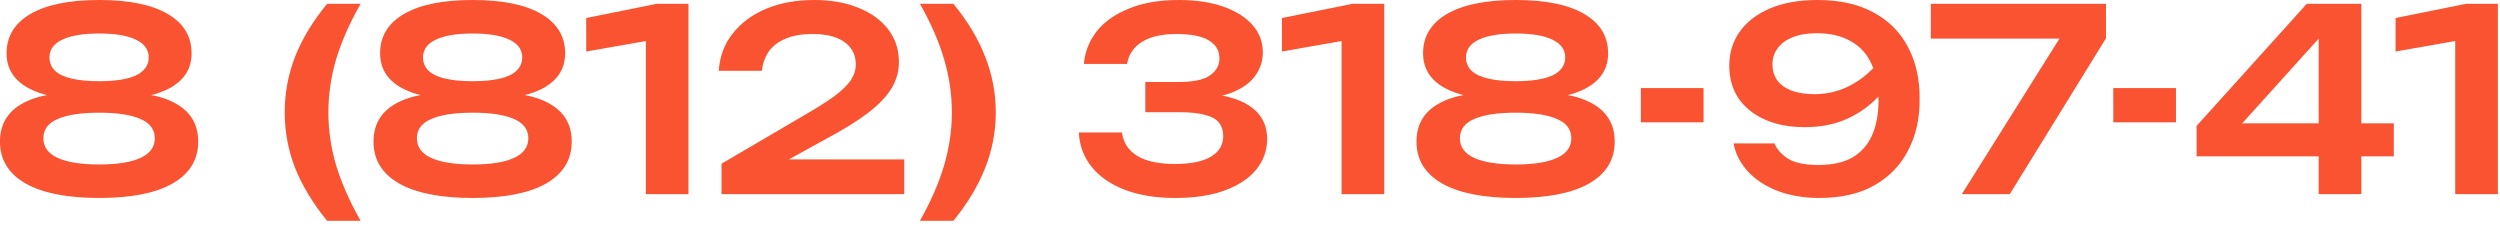 <?xml version="1.0" encoding="UTF-8"?> <svg xmlns="http://www.w3.org/2000/svg" width="197" height="18" viewBox="0 0 197 18" fill="none"><path d="M7.818 -0C10.165 -0 11.965 0.366 13.218 1.1C14.472 1.833 15.098 2.866 15.098 4.2C15.098 5.386 14.538 6.293 13.418 6.92C12.298 7.546 10.738 7.833 8.738 7.78V7.36C10.925 7.213 12.618 7.473 13.818 8.14C15.018 8.793 15.618 9.8 15.618 11.16C15.618 12.586 14.945 13.687 13.598 14.46C12.265 15.22 10.338 15.6 7.818 15.6C5.298 15.6 3.365 15.22 2.018 14.46C0.671 13.687 -0.002 12.586 -0.002 11.16C-0.002 9.8 0.598 8.793 1.798 8.14C3.011 7.473 4.705 7.213 6.878 7.36V7.78C4.891 7.833 3.331 7.546 2.198 6.92C1.078 6.293 0.518 5.386 0.518 4.2C0.518 2.866 1.145 1.833 2.398 1.1C3.665 0.366 5.471 -0 7.818 -0ZM7.818 12.96C9.245 12.96 10.332 12.787 11.078 12.44C11.825 12.093 12.198 11.58 12.198 10.9C12.198 10.207 11.825 9.7 11.078 9.38C10.332 9.046 9.245 8.88 7.818 8.88C6.391 8.88 5.298 9.046 4.538 9.38C3.791 9.7 3.418 10.207 3.418 10.9C3.418 11.58 3.791 12.093 4.538 12.44C5.298 12.787 6.391 12.96 7.818 12.96ZM7.818 6.4C8.645 6.4 9.351 6.333 9.938 6.2C10.525 6.066 10.965 5.86 11.258 5.58C11.565 5.286 11.718 4.933 11.718 4.52C11.718 3.906 11.378 3.44 10.698 3.12C10.031 2.8 9.071 2.64 7.818 2.64C6.565 2.64 5.598 2.8 4.918 3.12C4.238 3.44 3.898 3.906 3.898 4.52C3.898 4.933 4.045 5.286 4.338 5.58C4.645 5.86 5.091 6.066 5.678 6.2C6.265 6.333 6.978 6.4 7.818 6.4ZM25.776 0.3H28.416C27.563 1.793 26.923 3.24 26.496 4.64C26.083 6.04 25.876 7.446 25.876 8.86C25.876 10.26 26.083 11.66 26.496 13.06C26.923 14.447 27.563 15.893 28.416 17.4H25.776C24.656 16.026 23.816 14.64 23.256 13.24C22.71 11.84 22.436 10.38 22.436 8.86C22.436 7.326 22.71 5.86 23.256 4.46C23.816 3.046 24.656 1.66 25.776 0.3ZM37.252 -0C39.598 -0 41.398 0.366 42.652 1.1C43.905 1.833 44.532 2.866 44.532 4.2C44.532 5.386 43.972 6.293 42.852 6.92C41.732 7.546 40.172 7.833 38.172 7.78V7.36C40.358 7.213 42.052 7.473 43.252 8.14C44.452 8.793 45.052 9.8 45.052 11.16C45.052 12.586 44.378 13.687 43.032 14.46C41.698 15.22 39.772 15.6 37.252 15.6C34.732 15.6 32.798 15.22 31.452 14.46C30.105 13.687 29.432 12.586 29.432 11.16C29.432 9.8 30.032 8.793 31.232 8.14C32.445 7.473 34.138 7.213 36.312 7.36V7.78C34.325 7.833 32.765 7.546 31.632 6.92C30.512 6.293 29.952 5.386 29.952 4.2C29.952 2.866 30.578 1.833 31.832 1.1C33.098 0.366 34.905 -0 37.252 -0ZM37.252 12.96C38.678 12.96 39.765 12.787 40.512 12.44C41.258 12.093 41.632 11.58 41.632 10.9C41.632 10.207 41.258 9.7 40.512 9.38C39.765 9.046 38.678 8.88 37.252 8.88C35.825 8.88 34.732 9.046 33.972 9.38C33.225 9.7 32.852 10.207 32.852 10.9C32.852 11.58 33.225 12.093 33.972 12.44C34.732 12.787 35.825 12.96 37.252 12.96ZM37.252 6.4C38.078 6.4 38.785 6.333 39.372 6.2C39.958 6.066 40.398 5.86 40.692 5.58C40.998 5.286 41.152 4.933 41.152 4.52C41.152 3.906 40.812 3.44 40.132 3.12C39.465 2.8 38.505 2.64 37.252 2.64C35.998 2.64 35.032 2.8 34.352 3.12C33.672 3.44 33.332 3.906 33.332 4.52C33.332 4.933 33.478 5.286 33.772 5.58C34.078 5.86 34.525 6.066 35.112 6.2C35.698 6.333 36.412 6.4 37.252 6.4ZM54.253 0.3V15.3H50.893V1.42L52.573 2.94L46.193 4.06V1.42L51.753 0.3H54.253ZM56.635 5.58C56.715 4.433 57.088 3.446 57.755 2.62C58.422 1.78 59.302 1.133 60.395 0.68C61.502 0.226 62.755 -0 64.155 -0C65.488 -0 66.655 0.206 67.655 0.62C68.655 1.02 69.435 1.586 69.995 2.32C70.555 3.053 70.835 3.906 70.835 4.88C70.835 5.626 70.642 6.32 70.255 6.96C69.868 7.6 69.248 8.246 68.395 8.9C67.555 9.54 66.435 10.233 65.035 10.98L60.495 13.48L60.235 12.56H71.255V15.3H56.855V12.9L63.275 9.14C64.342 8.526 65.175 8 65.775 7.56C66.375 7.106 66.802 6.686 67.055 6.3C67.308 5.913 67.435 5.5 67.435 5.06C67.435 4.593 67.308 4.18 67.055 3.82C66.802 3.46 66.422 3.18 65.915 2.98C65.422 2.78 64.795 2.68 64.035 2.68C63.142 2.68 62.408 2.813 61.835 3.08C61.262 3.333 60.828 3.68 60.535 4.12C60.255 4.56 60.088 5.046 60.035 5.58H56.635ZM75.127 0.3C76.247 1.66 77.081 3.046 77.627 4.46C78.187 5.86 78.467 7.326 78.467 8.86C78.467 10.38 78.187 11.84 77.627 13.24C77.081 14.64 76.247 16.026 75.127 17.4H72.487C73.341 15.893 73.974 14.447 74.387 13.06C74.801 11.66 75.007 10.26 75.007 8.86C75.007 7.446 74.801 6.04 74.387 4.64C73.974 3.24 73.341 1.793 72.487 0.3H75.127ZM85.411 5.04C85.491 4.093 85.824 3.24 86.411 2.48C87.011 1.72 87.858 1.12 88.951 0.68C90.044 0.226 91.358 -0 92.891 -0C94.238 -0 95.404 0.173 96.391 0.52C97.378 0.866 98.144 1.346 98.691 1.96C99.238 2.573 99.511 3.3 99.511 4.14C99.511 4.82 99.304 5.44 98.891 6C98.491 6.546 97.864 6.986 97.011 7.32C96.158 7.64 95.078 7.793 93.771 7.78V7.4C95.038 7.333 96.118 7.433 97.011 7.7C97.918 7.953 98.618 8.353 99.111 8.9C99.604 9.446 99.851 10.133 99.851 10.96C99.851 11.853 99.564 12.653 98.991 13.36C98.431 14.053 97.611 14.6 96.531 15C95.451 15.4 94.138 15.6 92.591 15.6C91.084 15.6 89.771 15.386 88.651 14.96C87.531 14.533 86.658 13.933 86.031 13.16C85.404 12.386 85.064 11.48 85.011 10.44H88.411C88.518 11.24 88.918 11.853 89.611 12.28C90.304 12.707 91.298 12.92 92.591 12.92C93.844 12.92 94.791 12.726 95.431 12.34C96.071 11.953 96.391 11.413 96.391 10.72C96.391 10.306 96.284 9.96 96.071 9.68C95.858 9.4 95.491 9.193 94.971 9.06C94.464 8.913 93.771 8.84 92.891 8.84H90.251V6.46H92.891C94.038 6.46 94.858 6.286 95.351 5.94C95.844 5.593 96.091 5.146 96.091 4.6C96.091 3.986 95.811 3.513 95.251 3.18C94.691 2.846 93.844 2.68 92.711 2.68C91.551 2.68 90.644 2.886 89.991 3.3C89.338 3.7 88.944 4.28 88.811 5.04H85.411ZM109.077 0.3V15.3H105.717V1.42L107.397 2.94L101.017 4.06V1.42L106.577 0.3H109.077ZM119.439 -0C121.786 -0 123.586 0.366 124.839 1.1C126.093 1.833 126.719 2.866 126.719 4.2C126.719 5.386 126.159 6.293 125.039 6.92C123.919 7.546 122.359 7.833 120.359 7.78V7.36C122.546 7.213 124.239 7.473 125.439 8.14C126.639 8.793 127.239 9.8 127.239 11.16C127.239 12.586 126.566 13.687 125.219 14.46C123.886 15.22 121.959 15.6 119.439 15.6C116.919 15.6 114.986 15.22 113.639 14.46C112.293 13.687 111.619 12.586 111.619 11.16C111.619 9.8 112.219 8.793 113.419 8.14C114.633 7.473 116.326 7.213 118.499 7.36V7.78C116.513 7.833 114.953 7.546 113.819 6.92C112.699 6.293 112.139 5.386 112.139 4.2C112.139 2.866 112.766 1.833 114.019 1.1C115.286 0.366 117.093 -0 119.439 -0ZM119.439 12.96C120.866 12.96 121.953 12.787 122.699 12.44C123.446 12.093 123.819 11.58 123.819 10.9C123.819 10.207 123.446 9.7 122.699 9.38C121.953 9.046 120.866 8.88 119.439 8.88C118.013 8.88 116.919 9.046 116.159 9.38C115.413 9.7 115.039 10.207 115.039 10.9C115.039 11.58 115.413 12.093 116.159 12.44C116.919 12.787 118.013 12.96 119.439 12.96ZM119.439 6.4C120.266 6.4 120.973 6.333 121.559 6.2C122.146 6.066 122.586 5.86 122.879 5.58C123.186 5.286 123.339 4.933 123.339 4.52C123.339 3.906 122.999 3.44 122.319 3.12C121.653 2.8 120.693 2.64 119.439 2.64C118.186 2.64 117.219 2.8 116.539 3.12C115.859 3.44 115.519 3.906 115.519 4.52C115.519 4.933 115.666 5.286 115.959 5.58C116.266 5.86 116.713 6.066 117.299 6.2C117.886 6.333 118.599 6.4 119.439 6.4ZM129.3 6.94H134.24V9.64H129.3V6.94ZM143.367 15.6C142.14 15.6 141.04 15.413 140.067 15.04C139.107 14.666 138.327 14.153 137.727 13.5C137.127 12.847 136.753 12.113 136.607 11.3H139.827C140.027 11.78 140.393 12.187 140.927 12.52C141.46 12.84 142.247 13 143.287 13C144.393 13 145.293 12.8 145.987 12.4C146.68 11.986 147.193 11.4 147.527 10.64C147.86 9.88 148.027 8.973 148.027 7.92C148.027 6.773 147.84 5.806 147.467 5.02C147.107 4.233 146.56 3.64 145.827 3.24C145.107 2.826 144.22 2.62 143.167 2.62C142.407 2.62 141.767 2.726 141.247 2.94C140.727 3.153 140.333 3.446 140.067 3.82C139.8 4.18 139.667 4.6 139.667 5.08C139.667 5.533 139.787 5.94 140.027 6.3C140.267 6.646 140.633 6.92 141.127 7.12C141.633 7.32 142.253 7.42 142.987 7.42C144 7.42 144.947 7.186 145.827 6.72C146.707 6.253 147.467 5.613 148.107 4.8L149.387 5.68C148.973 6.506 148.42 7.246 147.727 7.9C147.047 8.553 146.247 9.073 145.327 9.46C144.407 9.833 143.373 10.02 142.227 10.02C141.013 10.02 139.96 9.82 139.067 9.42C138.173 9.02 137.48 8.46 136.987 7.74C136.507 7.006 136.267 6.153 136.267 5.18C136.267 4.166 136.54 3.273 137.087 2.5C137.647 1.713 138.447 1.1 139.487 0.66C140.527 0.22 141.767 -0 143.207 -0C144.98 -0 146.467 0.333 147.667 1C148.867 1.653 149.767 2.566 150.367 3.74C150.98 4.913 151.28 6.266 151.267 7.8C151.28 9.32 150.98 10.666 150.367 11.84C149.767 13.013 148.88 13.933 147.707 14.6C146.533 15.267 145.087 15.6 143.367 15.6ZM154.59 15.3L162.89 2.08L162.87 3.04H152.15V0.3H165.95V3.02L158.37 15.3H154.59ZM166.527 6.94H171.467V9.64H166.527V6.94ZM186.073 0.3V15.3H182.713V1.76H183.873L175.673 10.84L175.633 9.72H188.633V12.32H173.093V9.92L181.773 0.3H186.073ZM196.831 0.3V15.3H193.471V1.42L195.151 2.94L188.771 4.06V1.42L194.331 0.3H196.831Z" fill="#FA5331"></path></svg> 